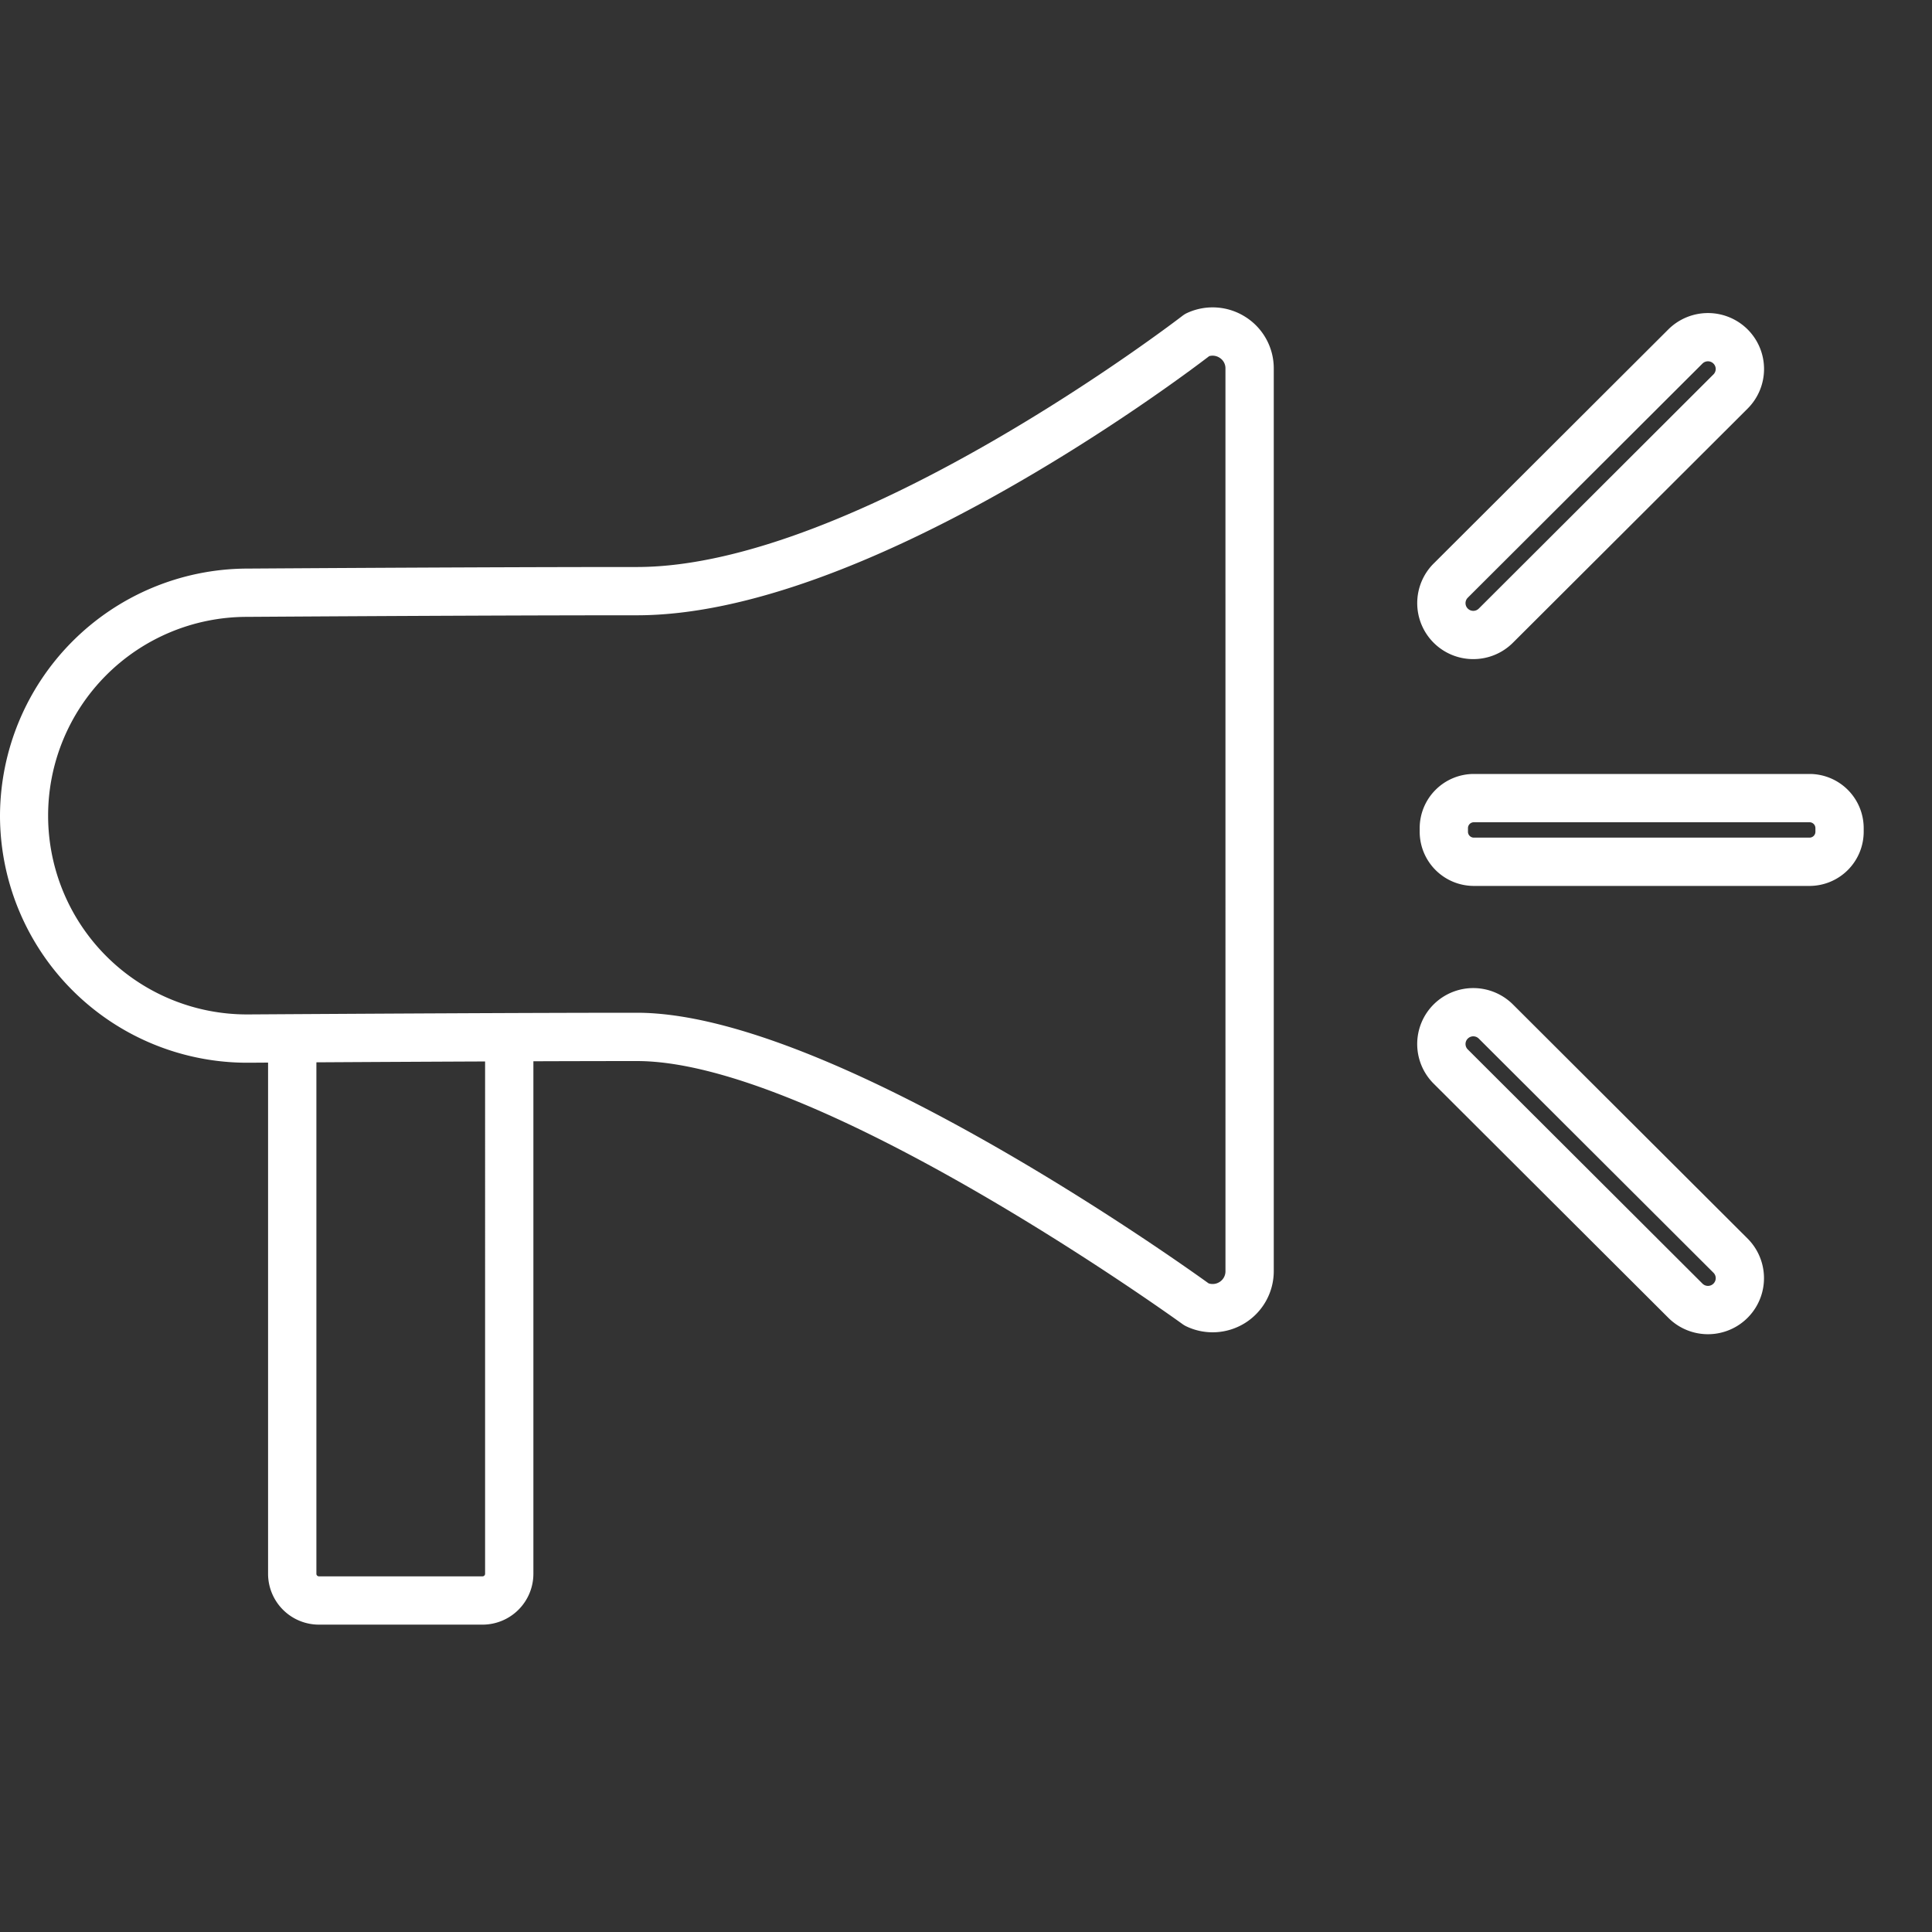 <svg id="Layer_1" data-name="Layer 1" xmlns="http://www.w3.org/2000/svg" viewBox="0 0 110 110"><rect x="0" y="0" width="110" height="110" fill="#333333" stroke="none"/><title>Final Icons_For Web</title><path d="M70.926,18.055a3.475,3.475,0,0,0-3.333-.237,1.385,1.385,0,0,0-.27.164c-.185.143-18.604,14.301-31.061,14.301-5.385,0-12.873.03-22.256.09A14.117,14.117,0,0,0,0,46.44,14.079,14.079,0,0,0,14.182,60.507L15.263,60.5V89.607A2.897,2.897,0,0,0,18.159,92.5h9.314a2.898,2.898,0,0,0,2.896-2.893V60.424c2.174-.007,4.194-.012,5.893-.012,10.33,0,30.857,14.825,31.063,14.975a1.387,1.387,0,0,0,.215.128,3.481,3.481,0,0,0,4.983-3.136v-51.4A3.462,3.462,0,0,0,70.926,18.055ZM27.619,89.607a.145.145,0,0,1-.146.143h-9.314a.145.145,0,0,1-.145-.143V60.484c3.102-.018,6.441-.036,9.605-.049ZM69.773,72.379a.717.717,0,0,1-.339.613.727.727,0,0,1-.621.077C66.862,71.664,47.15,57.662,36.262,57.662c-5.781,0-15.207.052-22.098.095h-.073a11.317,11.317,0,0,1-.068-22.635c9.377-.06,16.859-.09,22.238-.09,12.902,0,30.591-13.23,32.586-14.755a.726.726,0,0,1,.591.092.705.705,0,0,1,.334.609Z" style="fill:#fff"/><path d="M103.028,44.066H83.914a3.087,3.087,0,0,0-3.083,3.083v.209a3.087,3.087,0,0,0,3.083,3.083h19.114a3.087,3.087,0,0,0,3.083-3.083v-.209A3.087,3.087,0,0,0,103.028,44.066Zm.334,3.292a.334.334,0,0,1-.334.333H83.914a.334.334,0,0,1-.334-.333v-.209a.334.334,0,0,1,.334-.333h19.114a.334.334,0,0,1,.334.333Z" style="fill:#fff"/><path d="M83.882,37.527a3.187,3.187,0,0,0,2.256-.931L99.501,23.265a3.185,3.185,0,0,0,0-4.511,3.201,3.201,0,0,0-4.512,0L81.626,32.085a3.187,3.187,0,0,0,2.256,5.442Zm-.314-3.495,13.362-13.331a.443.443,0,0,1,.627,0,.434.434,0,0,1,0,.616L84.197,34.649a.443.443,0,0,1-.628,0,.435.435,0,0,1,0-.617Z" style="fill:#fff"/><path d="M86.138,57.187a3.201,3.201,0,0,0-4.512,0,3.185,3.185,0,0,0,0,4.511l13.362,13.332a3.19,3.19,0,1,0,4.512-4.512Zm11.42,15.896a.442.442,0,0,1-.627,0L83.569,59.75a.434.434,0,0,1,0-.616.443.443,0,0,1,.627,0l13.362,13.331a.435.435,0,0,1,0,.617Z" style="fill:#fff"/></svg>